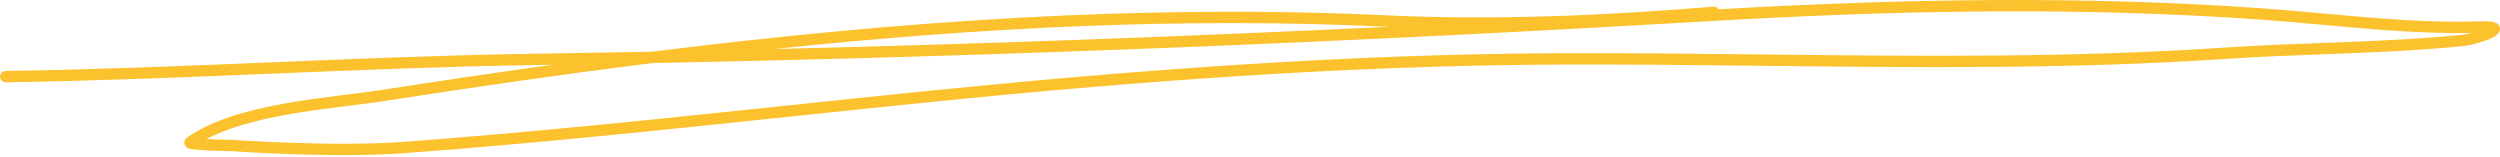 <?xml version="1.0" encoding="UTF-8"?> <svg xmlns="http://www.w3.org/2000/svg" width="1323" height="83" viewBox="0 0 1323 83" fill="none"> <path fill-rule="evenodd" clip-rule="evenodd" d="M1196.69 10.39C1099.67 3.491 1002.7 5.469 904.416 11.216C717.607 22.139 531.654 29.752 345.385 33.367C298.085 39.273 250.675 46.118 203.084 53.508C197.812 54.326 191.685 55.086 185.108 55.902C183.176 56.142 181.205 56.386 179.205 56.639C170.363 57.754 160.896 59.028 151.502 60.723C135.891 63.54 120.789 67.473 109.208 73.569C109.874 73.604 110.558 73.636 111.249 73.667C114.149 73.794 117.116 73.879 119.362 73.931C120.485 73.958 121.425 73.976 122.084 73.988L122.848 74L123.112 74.004L123.205 74.006L123.293 74.012L123.441 74.023L123.887 74.054C124.28 74.081 124.864 74.121 125.621 74.17C127.134 74.27 129.342 74.408 132.11 74.566C137.647 74.882 145.424 75.274 154.38 75.579C172.315 76.191 194.883 76.449 213.641 75.064C281.458 70.056 349.412 62.907 417.352 55.76C440.326 53.343 463.299 50.926 486.265 48.593C599.369 37.099 711.83 28.651 824.685 28.168C860.994 28.012 897.213 28.419 933.405 28.825C1014.98 29.741 1096.41 30.655 1178.41 25.126C1195.27 23.989 1212.3 23.353 1229.3 22.718C1233.2 22.572 1237.11 22.426 1241.01 22.275C1261.91 21.461 1282.73 20.474 1303.26 18.388C1304.45 18.267 1306.16 17.914 1308.01 17.432C1281.66 17.928 1255.43 15.533 1229.48 13.163C1218.5 12.161 1207.56 11.163 1196.69 10.39ZM1318.27 17.511C1318.31 17.521 1318.3 17.522 1318.26 17.508C1318.27 17.509 1318.27 17.51 1318.27 17.511ZM1317.53 13.842C1317.56 13.817 1317.56 13.816 1317.54 13.837C1317.54 13.839 1317.54 13.841 1317.53 13.842ZM122.946 80.006L123.016 80.011L123.472 80.043C123.872 80.07 124.463 80.111 125.228 80.161C126.757 80.261 128.982 80.401 131.768 80.56C137.341 80.877 145.165 81.272 154.175 81.579C172.172 82.192 194.998 82.46 214.083 81.051C282.002 76.035 350.089 68.873 418.054 61.723C441.011 59.307 463.954 56.894 486.872 54.565C599.882 43.081 712.129 34.653 824.71 34.17C860.818 34.016 896.927 34.421 933.062 34.827C1014.75 35.743 1096.57 36.661 1178.81 31.116C1195.57 29.986 1212.49 29.354 1229.49 28.718C1233.4 28.572 1237.32 28.426 1241.24 28.273C1262.16 27.459 1283.14 26.466 1303.86 24.36C1307.66 23.975 1314.72 21.954 1318.69 20.067C1319.68 19.601 1320.72 19.029 1321.49 18.354C1321.86 18.035 1322.43 17.463 1322.76 16.621C1323.17 15.559 1323.09 14.264 1322.26 13.206C1321.61 12.384 1320.75 12.014 1320.23 11.834C1319.63 11.63 1318.98 11.506 1318.32 11.425C1316.99 11.261 1315.22 11.221 1312.99 11.296C1285.29 12.229 1257.91 9.728 1230.4 7.216C1219.34 6.206 1208.25 5.193 1197.12 4.402C1101.55 -2.394 1006.11 -0.603 909.561 4.906C908.983 3.988 907.926 3.417 906.77 3.513C850.035 8.241 790.844 10.802 734.31 8.135C604.287 2.002 474.964 11.15 344.954 27.371C324.836 27.761 304.716 28.105 284.589 28.4C237.681 29.09 190.709 31.035 143.787 32.979L143.683 32.983C96.713 34.929 49.793 36.871 2.958 37.556C1.3 37.58 -0.024 38.944 0 40.601C0.025 42.259 1.388 43.583 3.045 43.559C49.975 42.872 96.975 40.926 143.932 38.981L143.995 38.978C190.944 37.034 237.85 35.091 284.678 34.403C287.255 34.365 289.832 34.326 292.409 34.287C262.38 38.432 232.304 42.895 202.163 47.576C196.99 48.379 190.991 49.123 184.435 49.937C182.488 50.178 180.492 50.426 178.454 50.683C169.589 51.801 159.993 53.091 150.436 54.815C131.435 58.244 112.131 63.462 98.91 72.824C98.642 73.013 97.939 73.559 97.648 74.579C97.282 75.862 97.808 76.928 98.318 77.508C98.744 77.992 99.224 78.241 99.445 78.347C99.713 78.476 99.973 78.564 100.178 78.626C100.938 78.853 101.967 79.004 102.975 79.118C105.096 79.359 108.049 79.535 110.985 79.664C113.941 79.794 116.953 79.88 119.222 79.933C120.357 79.96 121.309 79.978 121.977 79.99L122.755 80.003L122.946 80.006ZM409.579 25.959C518.099 23.321 626.561 19.351 735.195 14.186C734.806 14.168 734.417 14.15 734.028 14.132C625.739 9.024 517.874 14.55 409.579 25.959Z" fill="#FBC22E"></path> </svg> 